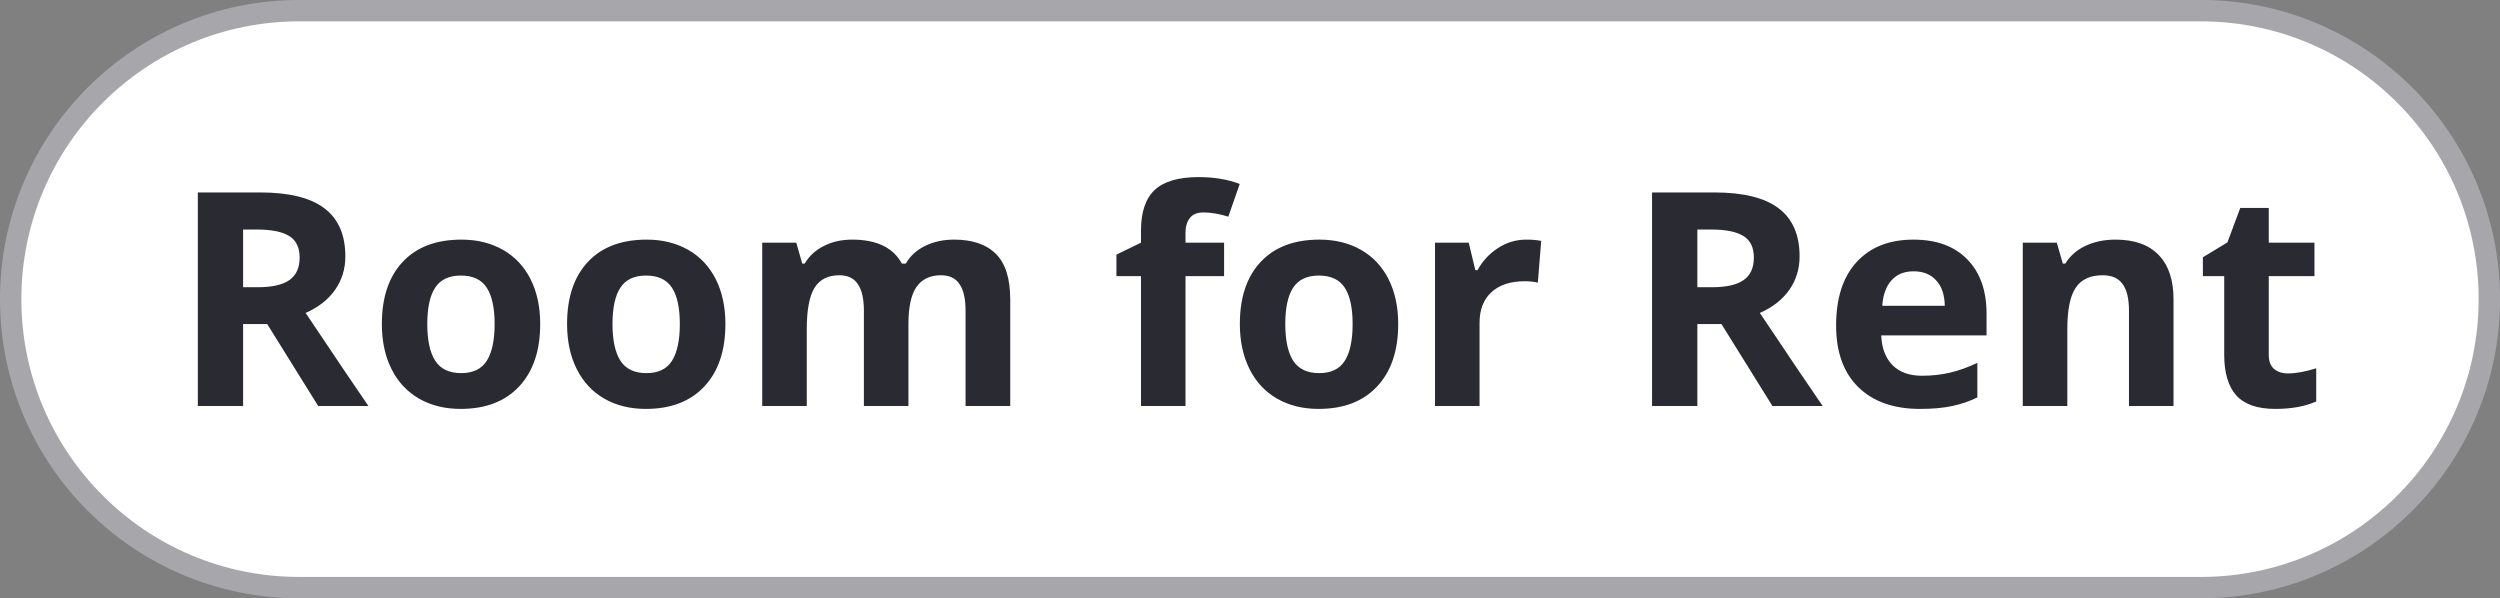 <svg width="117" height="28" viewBox="0 0 117 28" fill="none" xmlns="http://www.w3.org/2000/svg">
<rect x="0" y="0" width="117" height="28" fill="#808080" stroke="none"/>
<g clip-path="url(#clip0_13922_11411)">
<path d="M103 0.5H14C6.544 0.5 0.5 6.544 0.5 14C0.5 21.456 6.544 27.5 14 27.5H103C110.456 27.5 116.5 21.456 116.5 14C116.5 6.544 110.456 0.5 103 0.5Z" fill="white"/>
<path d="M103 0.5H14C6.544 0.5 0.5 6.544 0.5 14C0.5 21.456 6.544 27.5 14 27.5H103C110.456 27.5 116.5 21.456 116.5 14C116.5 6.544 110.456 0.5 103 0.5Z" stroke="#A7A6AB"/>
<path d="M11.377 13.442H12.06C12.73 13.442 13.225 13.331 13.544 13.107C13.863 12.884 14.023 12.533 14.023 12.055C14.023 11.581 13.858 11.243 13.53 11.043C13.207 10.842 12.703 10.742 12.02 10.742H11.377V13.442ZM11.377 15.165V19H9.258V9.006H12.17C13.528 9.006 14.533 9.254 15.185 9.751C15.836 10.243 16.162 10.993 16.162 12C16.162 12.588 16 13.112 15.677 13.572C15.353 14.028 14.895 14.386 14.303 14.646C15.807 16.892 16.787 18.344 17.242 19H14.891L12.505 15.165H11.377ZM19.997 15.165C19.997 15.921 20.12 16.494 20.366 16.881C20.617 17.268 21.023 17.462 21.583 17.462C22.139 17.462 22.538 17.27 22.779 16.888C23.025 16.5 23.148 15.926 23.148 15.165C23.148 14.409 23.025 13.841 22.779 13.463C22.533 13.085 22.13 12.896 21.569 12.896C21.013 12.896 20.612 13.085 20.366 13.463C20.12 13.837 19.997 14.404 19.997 15.165ZM25.281 15.165C25.281 16.409 24.953 17.382 24.297 18.084C23.641 18.786 22.727 19.137 21.556 19.137C20.822 19.137 20.175 18.977 19.614 18.658C19.054 18.335 18.623 17.872 18.322 17.27C18.021 16.669 17.871 15.967 17.871 15.165C17.871 13.916 18.197 12.946 18.849 12.253C19.5 11.56 20.416 11.214 21.597 11.214C22.33 11.214 22.977 11.373 23.538 11.692C24.099 12.011 24.529 12.469 24.83 13.066C25.131 13.663 25.281 14.363 25.281 15.165ZM28.665 15.165C28.665 15.921 28.788 16.494 29.034 16.881C29.285 17.268 29.69 17.462 30.251 17.462C30.807 17.462 31.206 17.27 31.447 16.888C31.693 16.5 31.816 15.926 31.816 15.165C31.816 14.409 31.693 13.841 31.447 13.463C31.201 13.085 30.798 12.896 30.237 12.896C29.681 12.896 29.28 13.085 29.034 13.463C28.788 13.837 28.665 14.404 28.665 15.165ZM33.949 15.165C33.949 16.409 33.621 17.382 32.965 18.084C32.309 18.786 31.395 19.137 30.224 19.137C29.49 19.137 28.843 18.977 28.282 18.658C27.722 18.335 27.291 17.872 26.99 17.27C26.689 16.669 26.539 15.967 26.539 15.165C26.539 13.916 26.865 12.946 27.517 12.253C28.168 11.56 29.084 11.214 30.265 11.214C30.998 11.214 31.645 11.373 32.206 11.692C32.767 12.011 33.197 12.469 33.498 13.066C33.799 13.663 33.949 14.363 33.949 15.165ZM42.515 19H40.43V14.536C40.43 13.985 40.336 13.572 40.149 13.299C39.967 13.021 39.678 12.882 39.281 12.882C38.748 12.882 38.361 13.078 38.119 13.47C37.878 13.862 37.757 14.507 37.757 15.404V19H35.672V11.357H37.265L37.545 12.335H37.661C37.866 11.984 38.162 11.711 38.55 11.515C38.937 11.314 39.382 11.214 39.883 11.214C41.027 11.214 41.801 11.588 42.207 12.335H42.392C42.597 11.979 42.898 11.704 43.294 11.508C43.695 11.312 44.146 11.214 44.648 11.214C45.513 11.214 46.167 11.437 46.609 11.884C47.056 12.326 47.279 13.037 47.279 14.017V19H45.188V14.536C45.188 13.985 45.094 13.572 44.907 13.299C44.725 13.021 44.435 12.882 44.039 12.882C43.529 12.882 43.146 13.064 42.891 13.429C42.64 13.793 42.515 14.372 42.515 15.165V19ZM57.287 12.923H55.482V19H53.398V12.923H52.249V11.918L53.398 11.357V10.797C53.398 9.926 53.612 9.291 54.04 8.89C54.468 8.489 55.154 8.288 56.098 8.288C56.818 8.288 57.458 8.395 58.019 8.609L57.485 10.141C57.066 10.008 56.679 9.942 56.323 9.942C56.027 9.942 55.813 10.031 55.681 10.209C55.548 10.382 55.482 10.605 55.482 10.879V11.357H57.287V12.923ZM60.151 15.165C60.151 15.921 60.274 16.494 60.52 16.881C60.771 17.268 61.177 17.462 61.737 17.462C62.293 17.462 62.692 17.27 62.934 16.888C63.18 16.5 63.303 15.926 63.303 15.165C63.303 14.409 63.18 13.841 62.934 13.463C62.688 13.085 62.284 12.896 61.724 12.896C61.168 12.896 60.767 13.085 60.52 13.463C60.274 13.837 60.151 14.404 60.151 15.165ZM65.436 15.165C65.436 16.409 65.107 17.382 64.451 18.084C63.795 18.786 62.881 19.137 61.71 19.137C60.976 19.137 60.329 18.977 59.769 18.658C59.208 18.335 58.777 17.872 58.477 17.27C58.176 16.669 58.025 15.967 58.025 15.165C58.025 13.916 58.351 12.946 59.003 12.253C59.655 11.56 60.571 11.214 61.751 11.214C62.485 11.214 63.132 11.373 63.692 11.692C64.253 12.011 64.684 12.469 64.984 13.066C65.285 13.663 65.436 14.363 65.436 15.165ZM71.424 11.214C71.706 11.214 71.941 11.234 72.128 11.275L71.971 13.23C71.802 13.185 71.597 13.162 71.356 13.162C70.69 13.162 70.171 13.333 69.797 13.675C69.428 14.017 69.243 14.495 69.243 15.11V19H67.158V11.357H68.737L69.045 12.643H69.147C69.384 12.214 69.704 11.87 70.105 11.61C70.51 11.346 70.95 11.214 71.424 11.214ZM79.436 13.442H80.119C80.789 13.442 81.284 13.331 81.603 13.107C81.921 12.884 82.081 12.533 82.081 12.055C82.081 11.581 81.917 11.243 81.589 11.043C81.265 10.842 80.762 10.742 80.078 10.742H79.436V13.442ZM79.436 15.165V19H77.316V9.006H80.228C81.587 9.006 82.591 9.254 83.243 9.751C83.895 10.243 84.221 10.993 84.221 12C84.221 12.588 84.059 13.112 83.735 13.572C83.412 14.028 82.954 14.386 82.361 14.646C83.865 16.892 84.845 18.344 85.301 19H82.949L80.564 15.165H79.436ZM89.56 12.697C89.118 12.697 88.771 12.838 88.52 13.121C88.27 13.399 88.126 13.796 88.09 14.31H91.016C91.007 13.796 90.872 13.399 90.612 13.121C90.353 12.838 90.002 12.697 89.56 12.697ZM89.853 19.137C88.623 19.137 87.662 18.797 86.969 18.118C86.276 17.439 85.93 16.477 85.93 15.233C85.93 13.953 86.249 12.964 86.887 12.267C87.529 11.565 88.416 11.214 89.546 11.214C90.626 11.214 91.467 11.521 92.068 12.137C92.67 12.752 92.971 13.602 92.971 14.687V15.698H88.042C88.065 16.291 88.24 16.753 88.568 17.086C88.897 17.419 89.357 17.585 89.949 17.585C90.409 17.585 90.845 17.537 91.255 17.441C91.665 17.346 92.093 17.193 92.54 16.983V18.597C92.175 18.779 91.786 18.913 91.371 19C90.956 19.091 90.451 19.137 89.853 19.137ZM101.721 19H99.636V14.536C99.636 13.985 99.538 13.572 99.342 13.299C99.146 13.021 98.834 12.882 98.405 12.882C97.822 12.882 97.4 13.078 97.141 13.47C96.881 13.857 96.751 14.502 96.751 15.404V19H94.666V11.357H96.259L96.539 12.335H96.655C96.888 11.966 97.207 11.688 97.612 11.501C98.022 11.31 98.487 11.214 99.007 11.214C99.895 11.214 100.57 11.455 101.03 11.938C101.491 12.417 101.721 13.11 101.721 14.017V19ZM107.087 17.476C107.451 17.476 107.889 17.396 108.399 17.236V18.788C107.88 19.02 107.242 19.137 106.485 19.137C105.651 19.137 105.043 18.927 104.66 18.508C104.282 18.084 104.093 17.451 104.093 16.607V12.923H103.095V12.041L104.243 11.344L104.845 9.73H106.178V11.357H108.317V12.923H106.178V16.607C106.178 16.904 106.26 17.122 106.424 17.264C106.592 17.405 106.813 17.476 107.087 17.476Z" fill="#2A2A33"/>
</g>
<defs>
<clipPath id="clip0_13922_11411">
<rect width="117" height="28" fill="white"/>
</clipPath>
</defs>
</svg>
